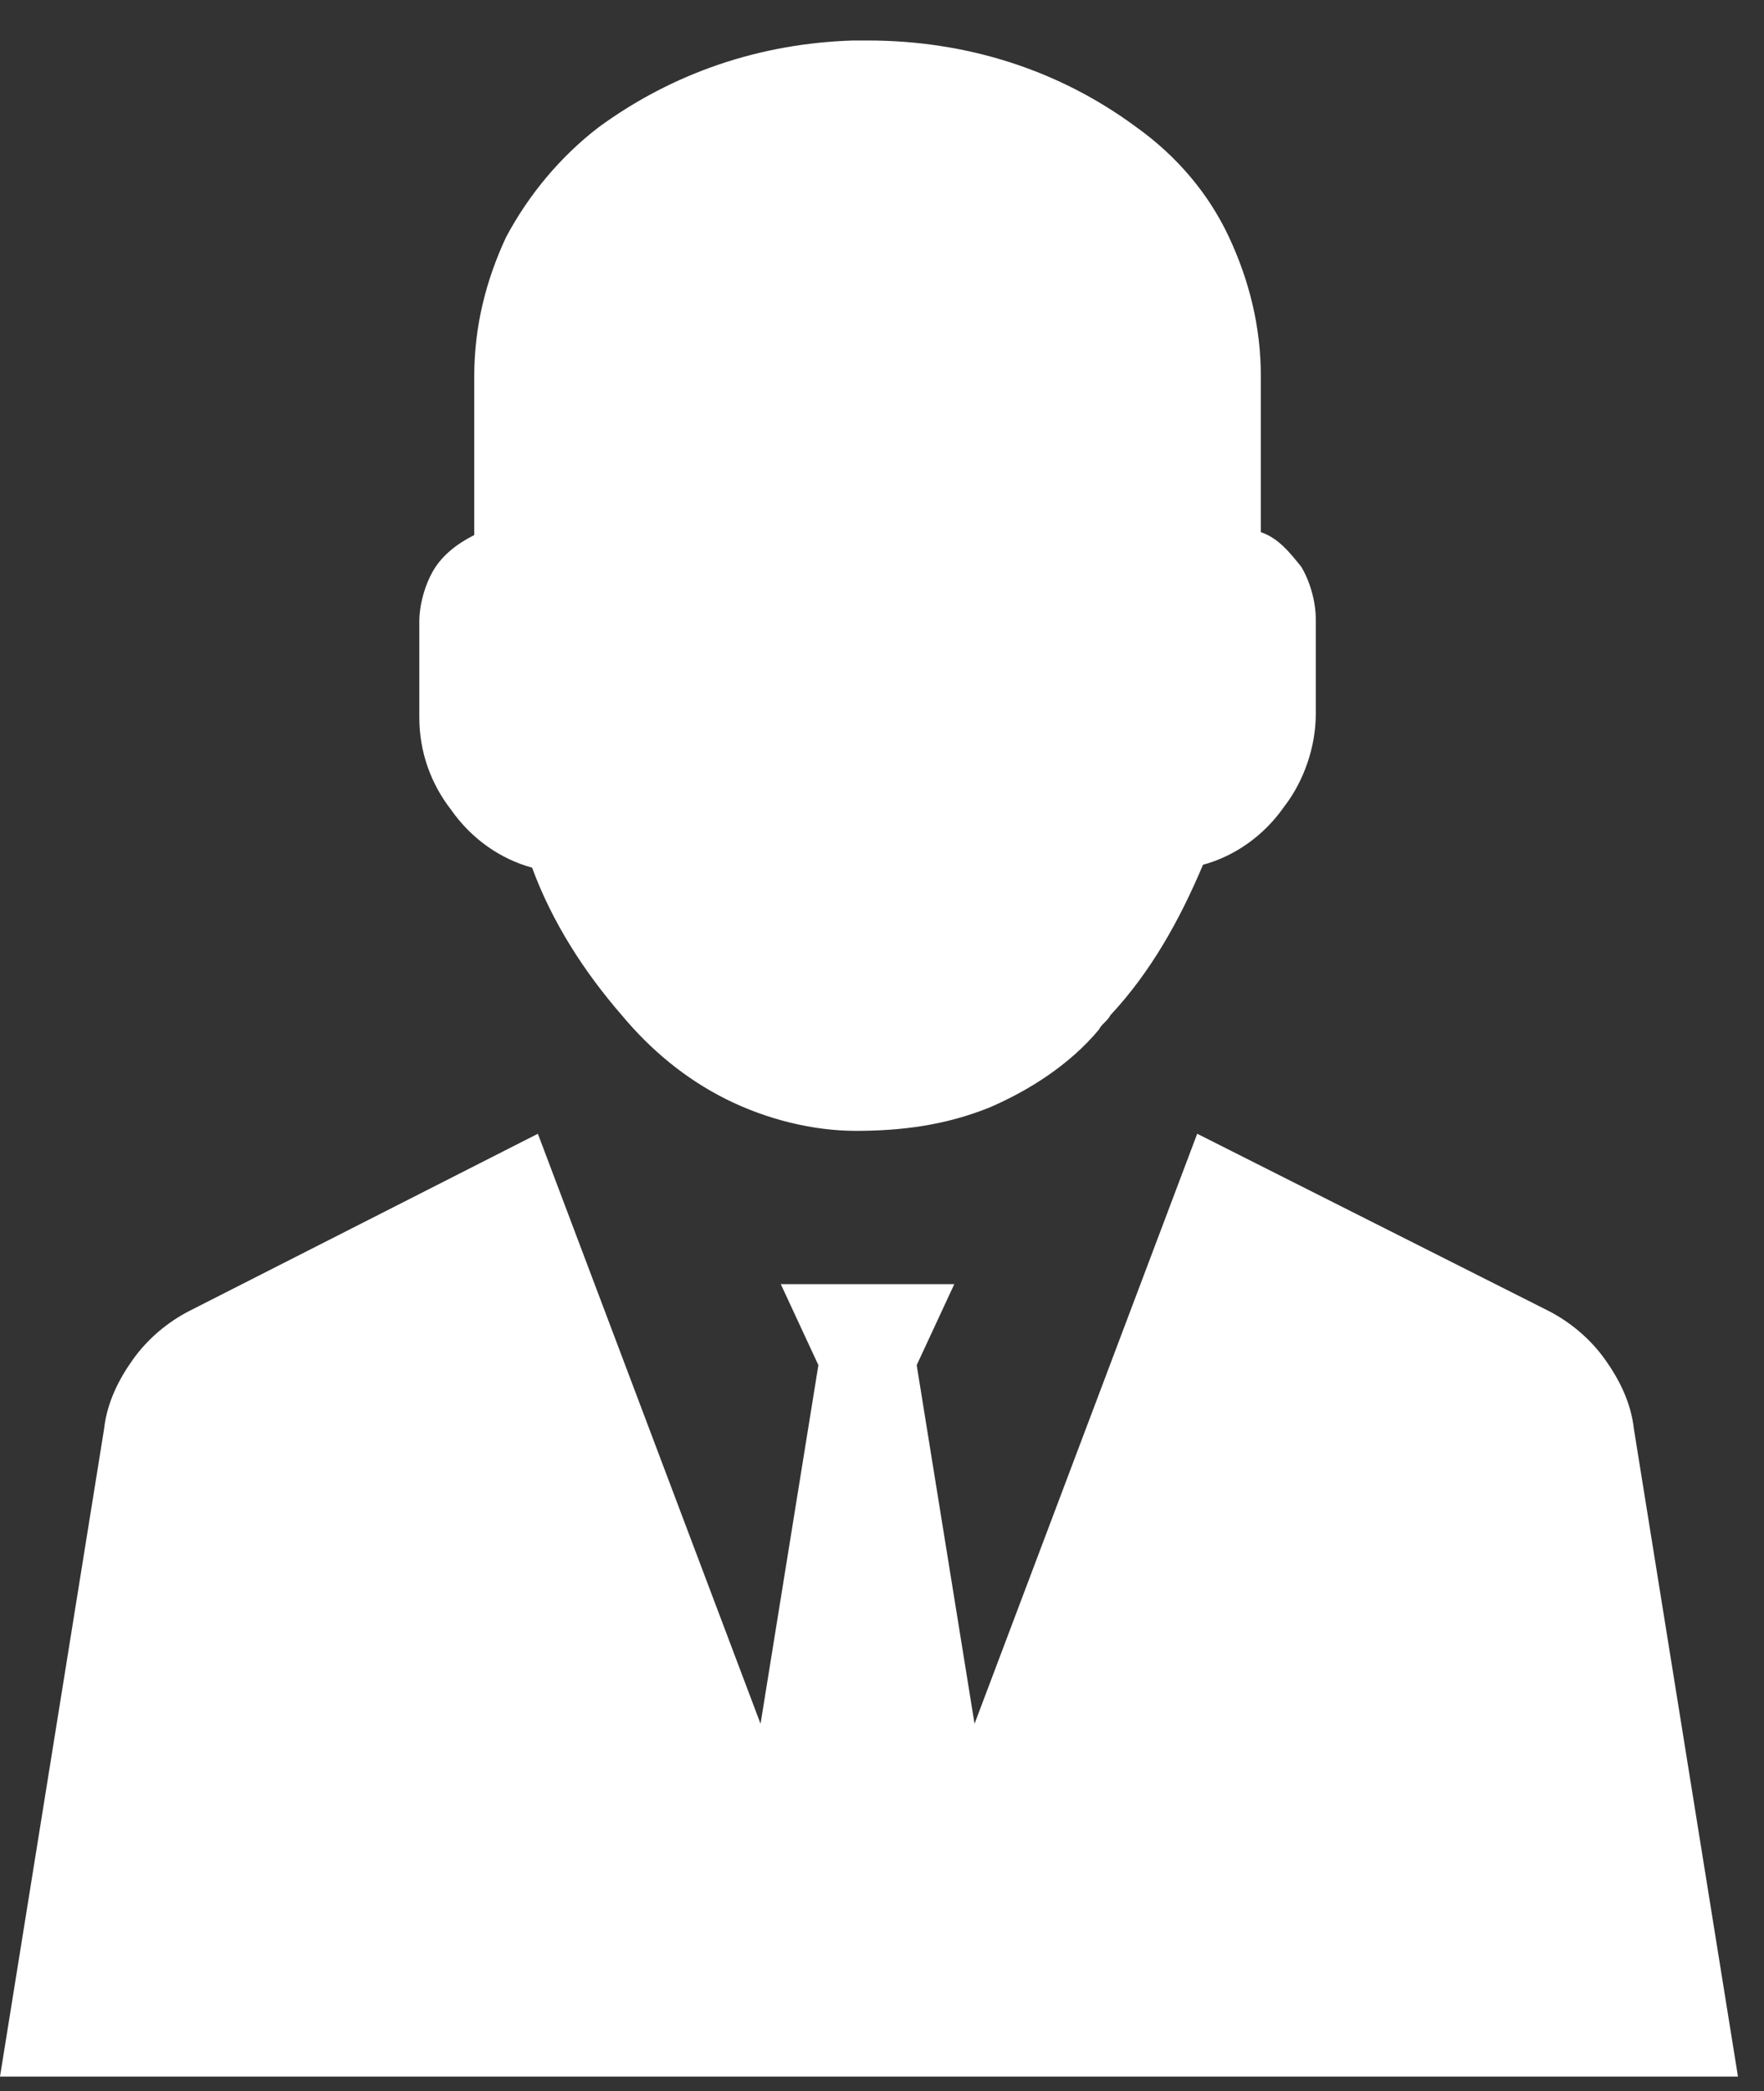 <?xml version="1.0" encoding="UTF-8"?> <!-- Generator: Adobe Illustrator 24.1.2, SVG Export Plug-In . SVG Version: 6.00 Build 0) --> <svg xmlns="http://www.w3.org/2000/svg" xmlns:xlink="http://www.w3.org/1999/xlink" id="Слой_1" x="0px" y="0px" viewBox="0 0 61 72.3" style="enable-background:new 0 0 61 72.3;" xml:space="preserve"><rect x="0" y="0" width="61" height="72.3" fill="#333333" stroke="none"/> <style type="text/css"> .st0{fill:#FFFFFF;} </style> <path class="st0" d="M56.5,49.4c-0.1-0.9-0.5-1.7-1-2.4c-0.5-0.7-1.2-1.3-2-1.7l-12.1-6.1l-7.7,20.4l-2-12.4l1.3-2.8H27l1.3,2.8 l-2,12.4l-7.7-20.4L6.6,45.3c-0.8,0.4-1.5,1-2,1.7c-0.5,0.7-0.9,1.5-1,2.4L0,71.8h60.1L56.5,49.4z"></path> <path class="st0" d="M18.4,30c0.7,1.9,1.8,3.6,3.1,5.1c1,1.2,2.2,2.2,3.6,2.9c1.4,0.7,3,1.1,4.5,1.1c1.6,0,3.1-0.2,4.6-0.8 c1.4-0.6,2.8-1.5,3.8-2.7c0.1-0.2,0.3-0.3,0.4-0.5c1.4-1.5,2.4-3.3,3.2-5.2c1.1-0.3,2.1-1,2.8-2c0.7-0.9,1.1-2.1,1.1-3.2v-3.3 c0-0.6-0.2-1.3-0.5-1.8c-0.4-0.5-0.8-1-1.4-1.2V13c0-1.7-0.4-3.3-1.1-4.8c-0.7-1.5-1.8-2.8-3.2-3.8c-2.7-2-5.9-3-9.3-3 c-0.2,0-0.3,0-0.5,0c-3.2,0.1-6.2,1.1-8.8,3c-1.3,1-2.4,2.3-3.2,3.8c-0.7,1.5-1.1,3.1-1.1,4.8v5.5c-0.6,0.3-1.1,0.7-1.4,1.2 s-0.5,1.2-0.5,1.8v3.3c0,1.2,0.4,2.3,1.1,3.2C16.3,29,17.3,29.7,18.4,30z"></path> </svg> 